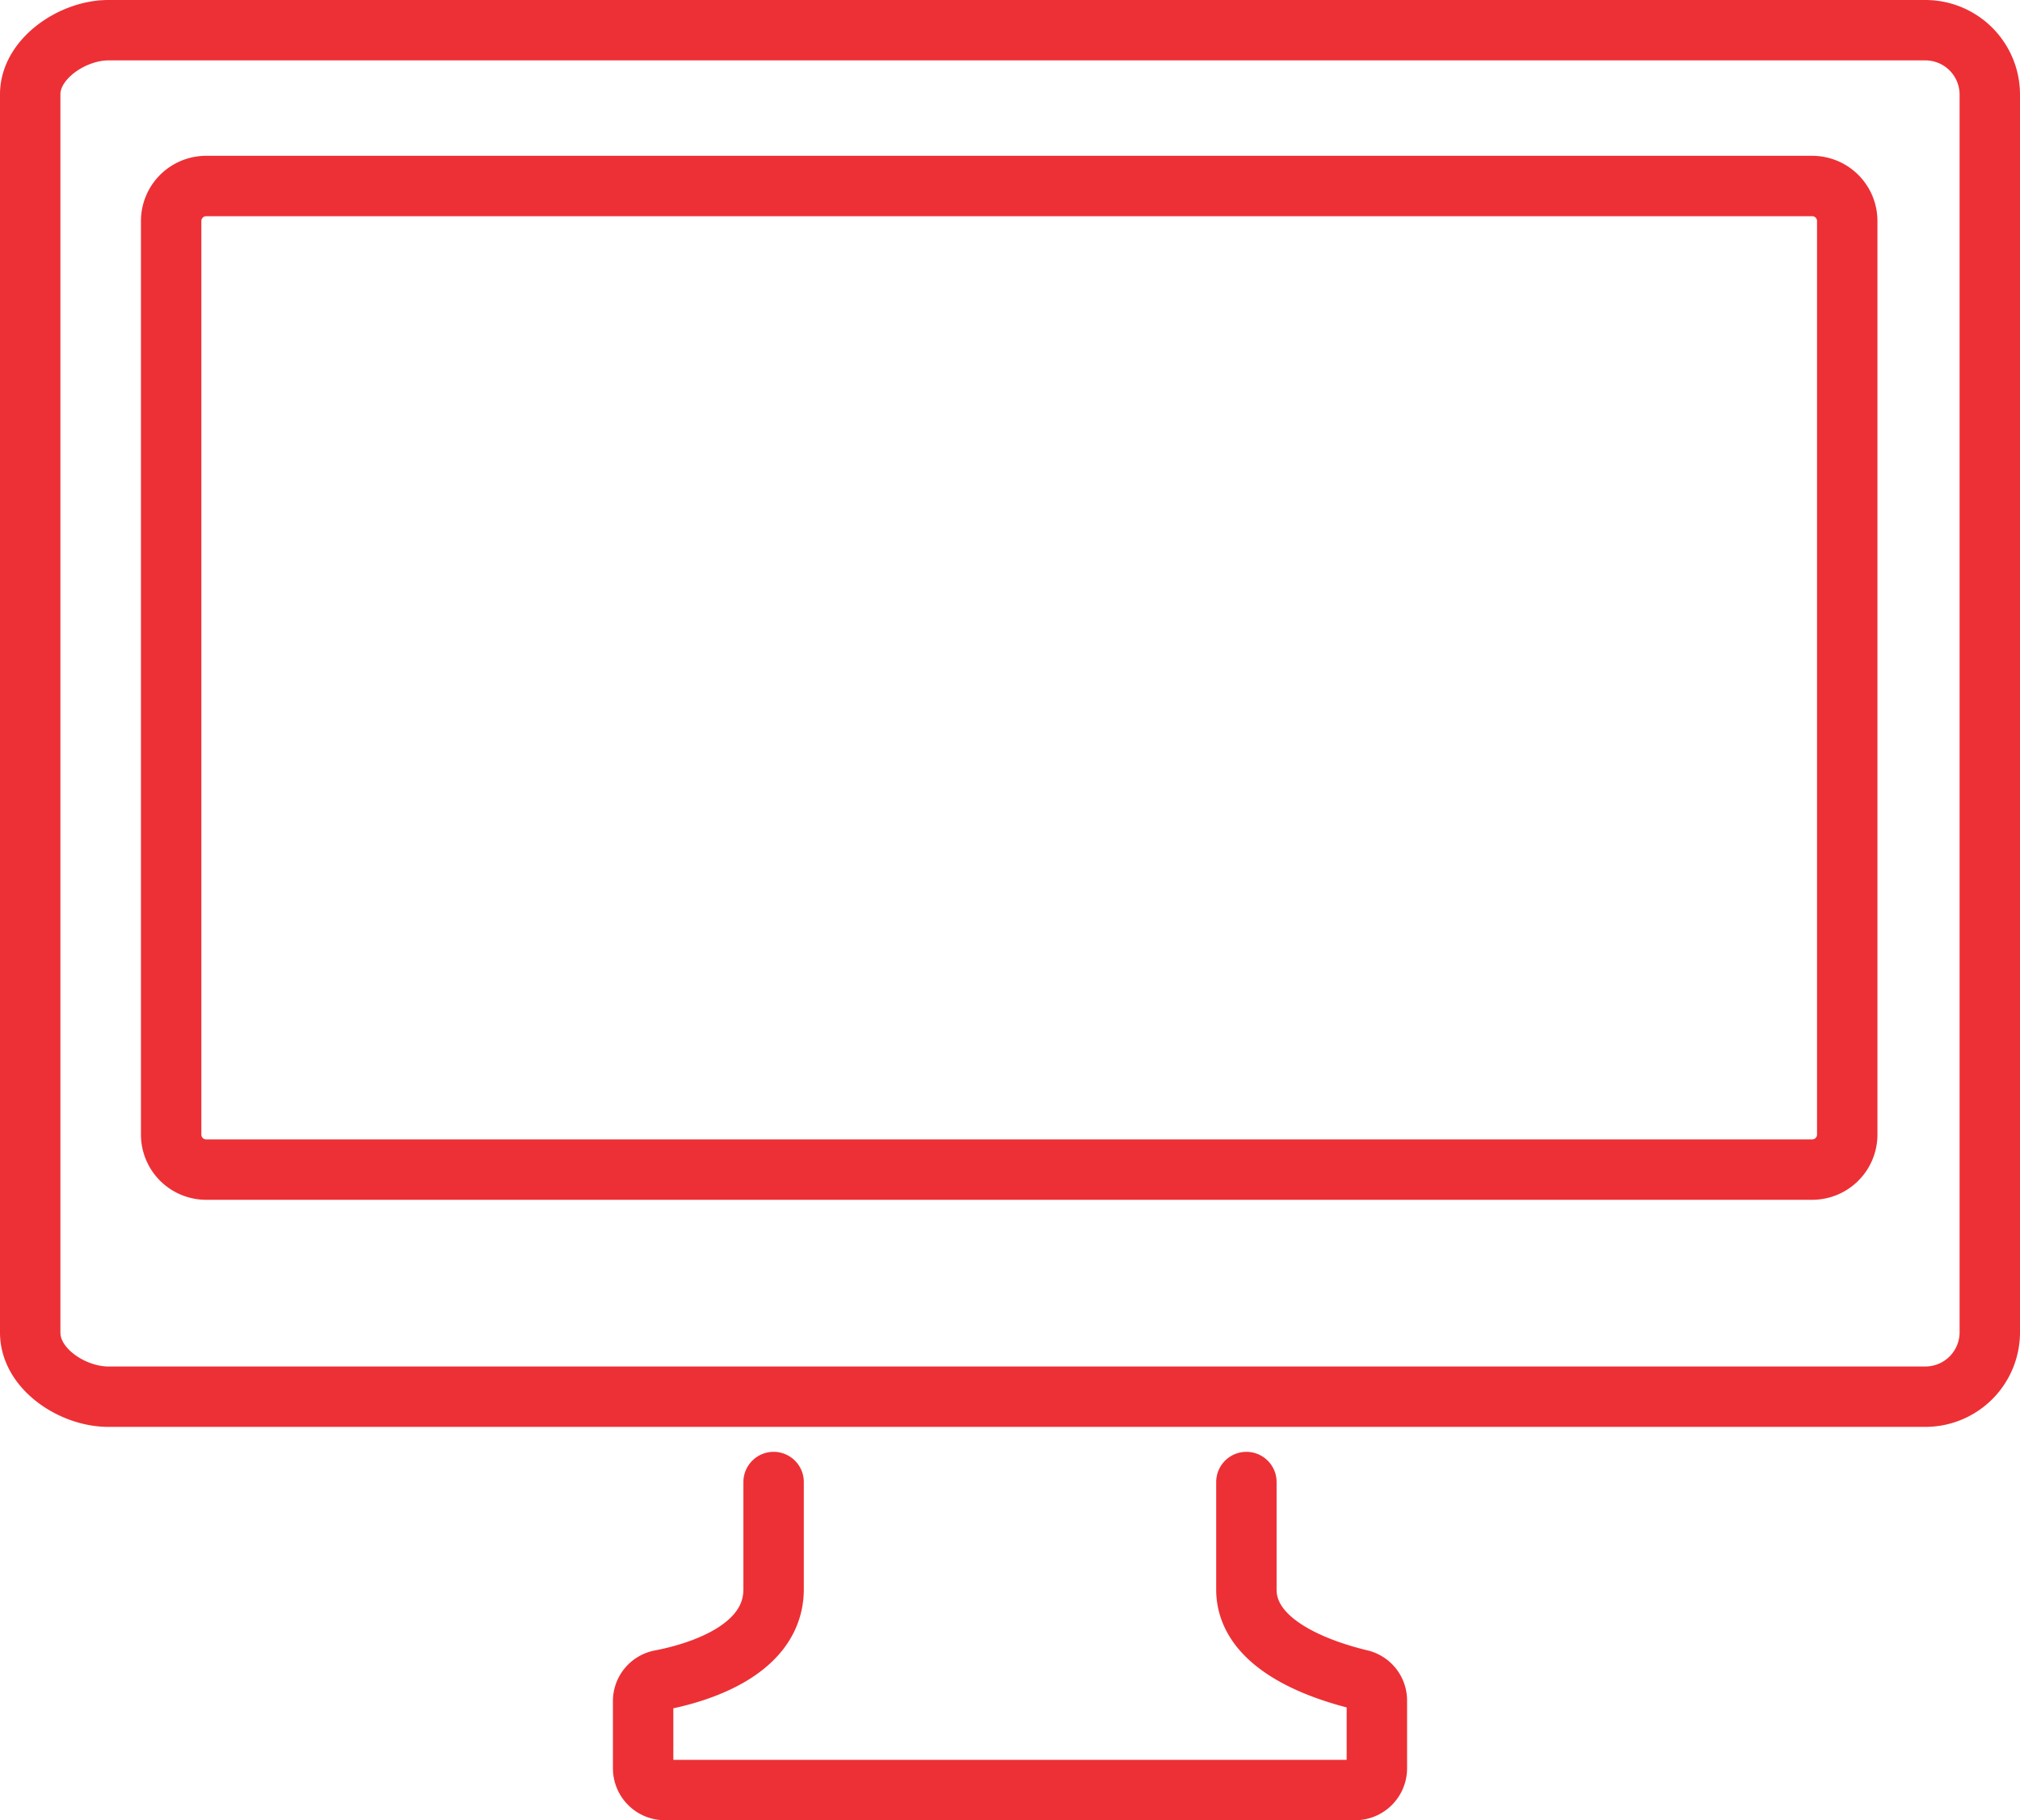 <svg id="Слой_1" data-name="Слой 1" xmlns="http://www.w3.org/2000/svg" xmlns:xlink="http://www.w3.org/1999/xlink" viewBox="0 0 50.16 45.21"><defs><style>.cls-1,.cls-3{fill:none;}.cls-2{clip-path:url(#clip-path);}.cls-3{stroke:#ed3035;stroke-linecap:round;stroke-linejoin:round;stroke-width:1.5px;}</style><clipPath id="clip-path" transform="translate(0 0)"><rect class="cls-1" width="50.16" height="45.21"/></clipPath></defs><title>2_5_1</title><g class="cls-2"><path class="cls-3" d="M45,29.05H5.12a.87.87,0,0,1-.87-.86V5.48a.87.87,0,0,1,.87-.86H45a.87.87,0,0,1,.87.86V28.19A.87.87,0,0,1,45,29.05ZM19.21,36.81v2.66c0,1.54-1.92,2.09-2.81,2.26a.53.53,0,0,0-.43.53v1.66a.54.54,0,0,0,.54.54H33.65a.54.54,0,0,0,.54-.54V42.24a.53.53,0,0,0-.41-.52c-.87-.21-2.83-.82-2.83-2.24V36.81M.75,33.1V2.34C.75,1.46,1.8.75,2.69.75H47.81a1.6,1.6,0,0,1,1.6,1.59V33.1a1.6,1.6,0,0,1-1.6,1.59H2.69C1.8,34.69.75,34,.75,33.1Z" transform="translate(0 0)"/></g></svg>